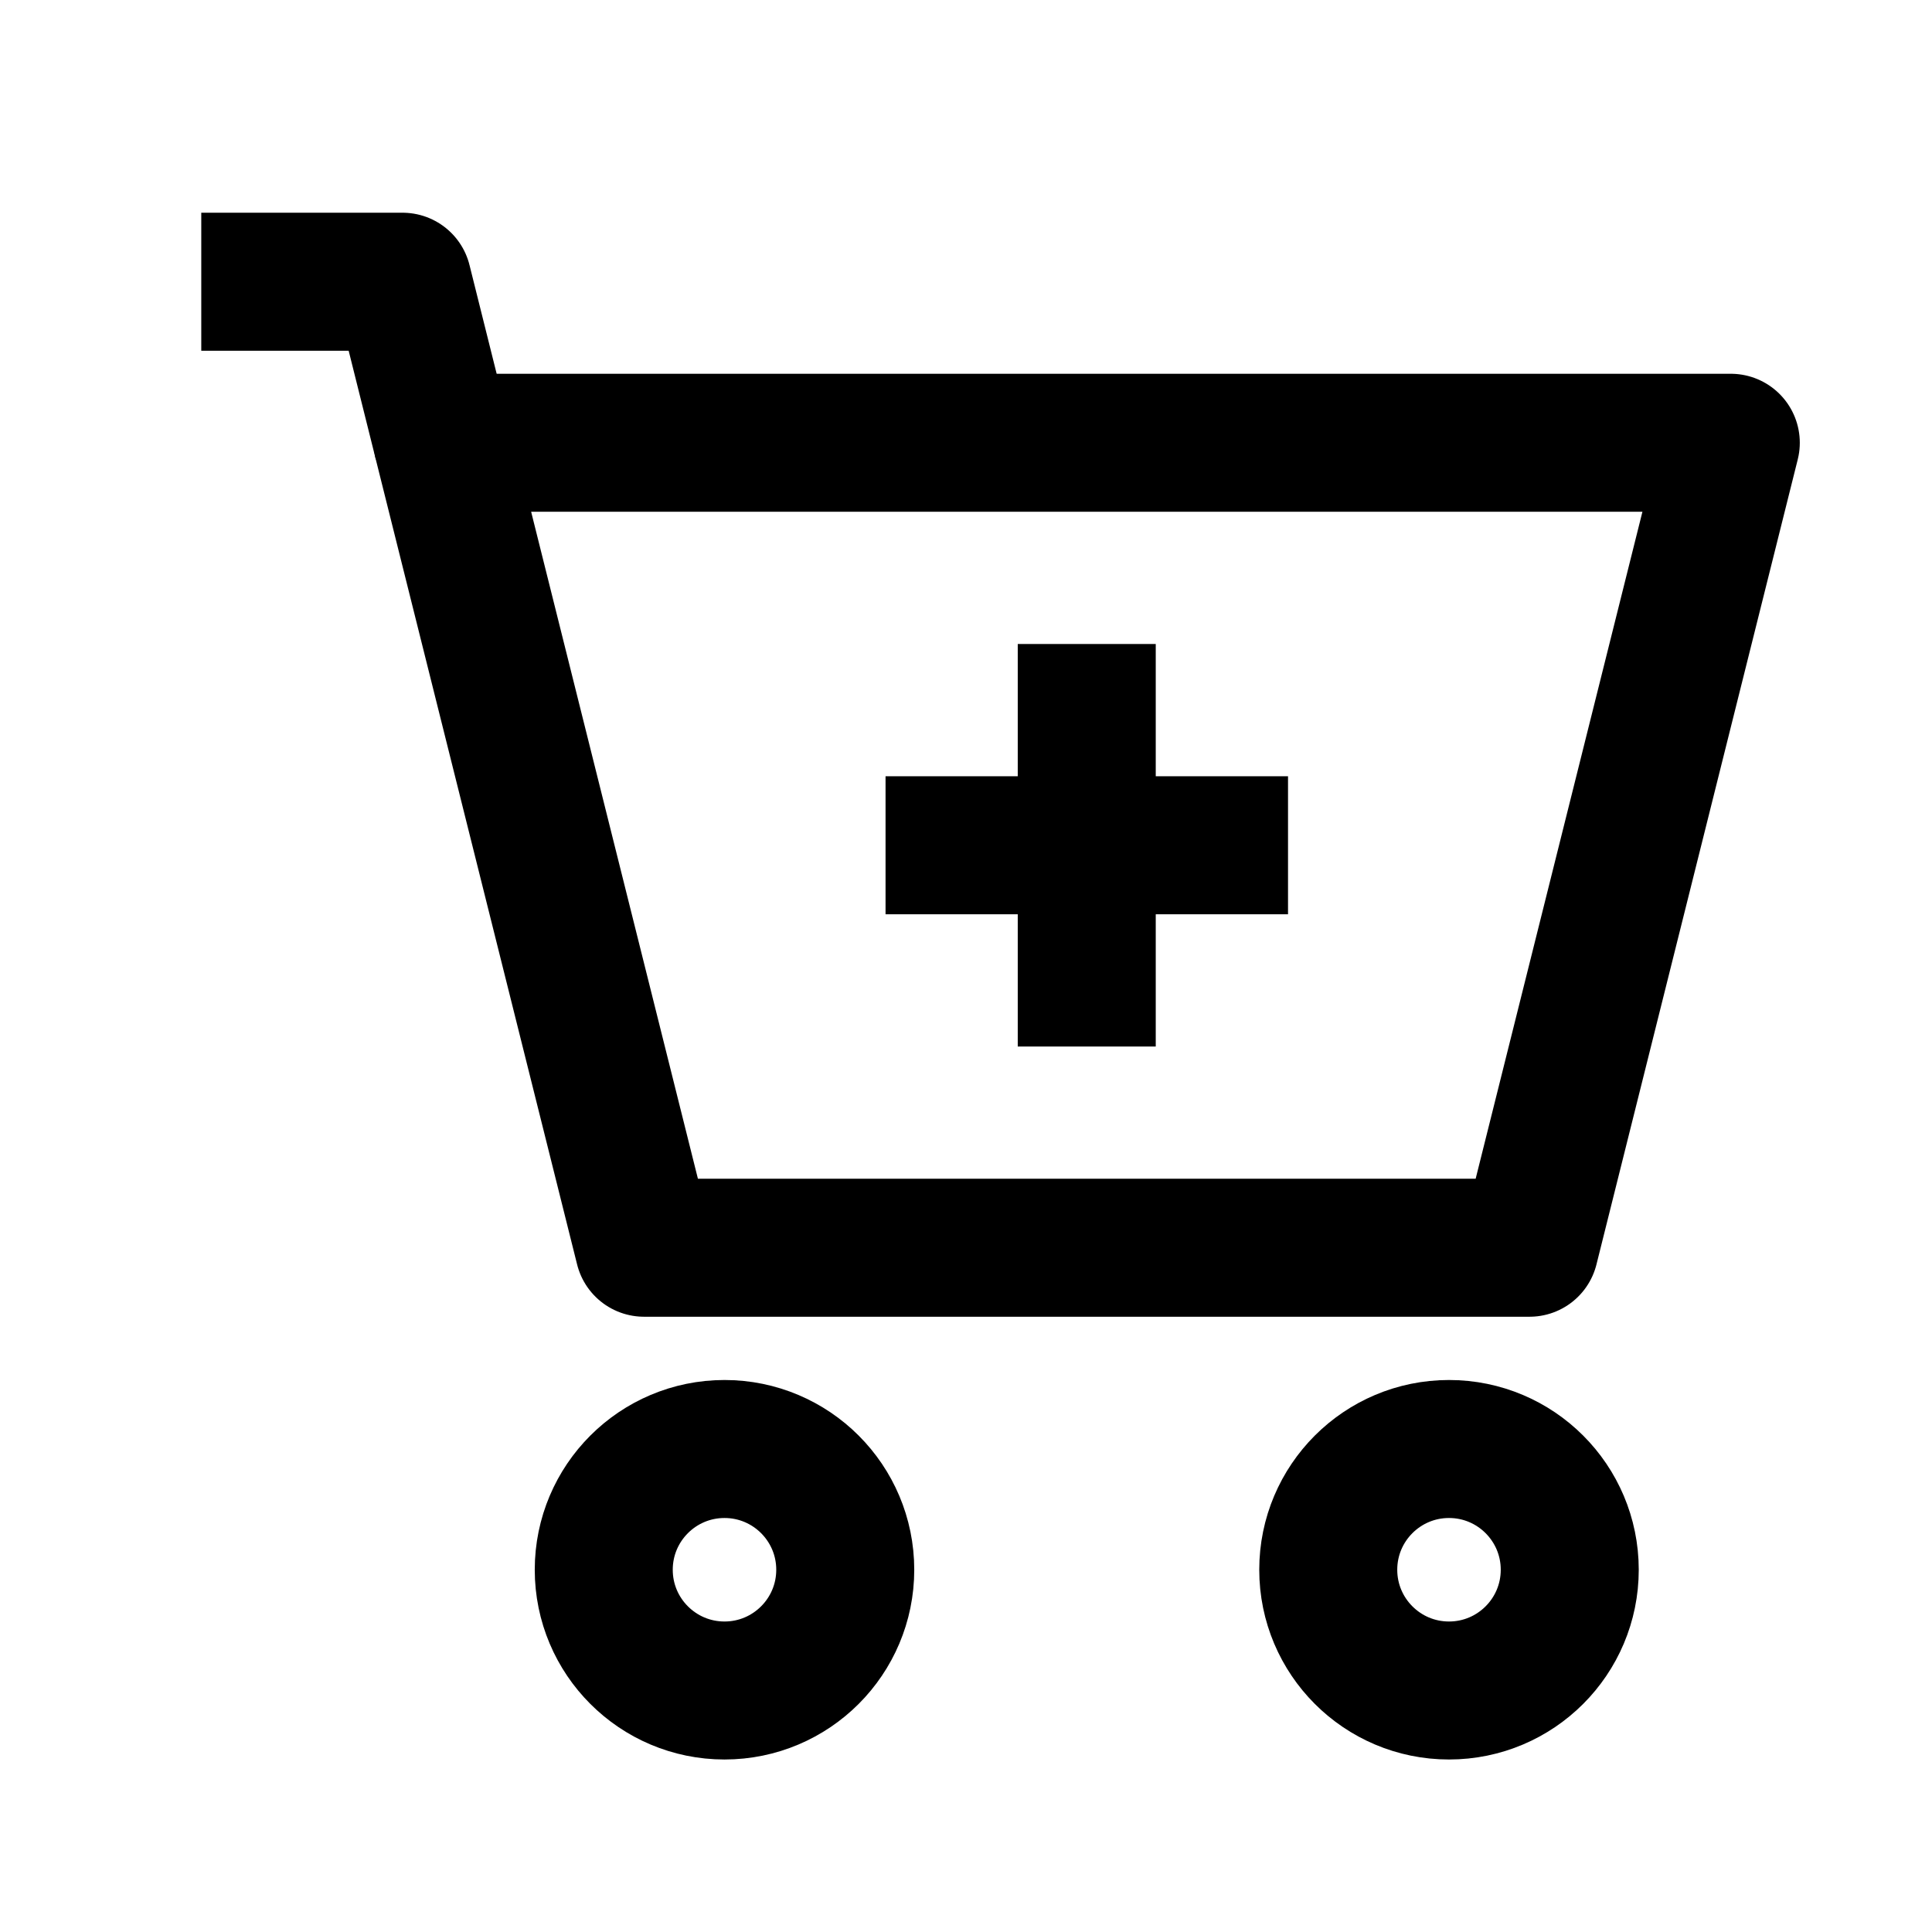 <svg width="28" height="28" viewBox="0 0 28 28" fill="none" xmlns="http://www.w3.org/2000/svg">
    <path d="M6.417 6.417H25.084L22.167 18.083H9.334L6.417 6.417Z" stroke="black" stroke-width="2" stroke-linejoin="round"/>
    <path d="M6.417 6.417L5.834 4.083H2.917" stroke="black" stroke-width="2" stroke-linejoin="round"/>
    <circle cx="10.5" cy="22.75" r="1.75" stroke="black" stroke-width="2" stroke-linejoin="round"/>
    <circle cx="21" cy="22.75" r="1.75" stroke="black" stroke-width="2" stroke-linejoin="round"/>
    <path d="M15.75 9.333V15.167" stroke="black" stroke-width="2" stroke-linejoin="round"/>
    <path d="M12.834 12.25H18.667" stroke="black" stroke-width="2" stroke-linejoin="round"/>
</svg>
